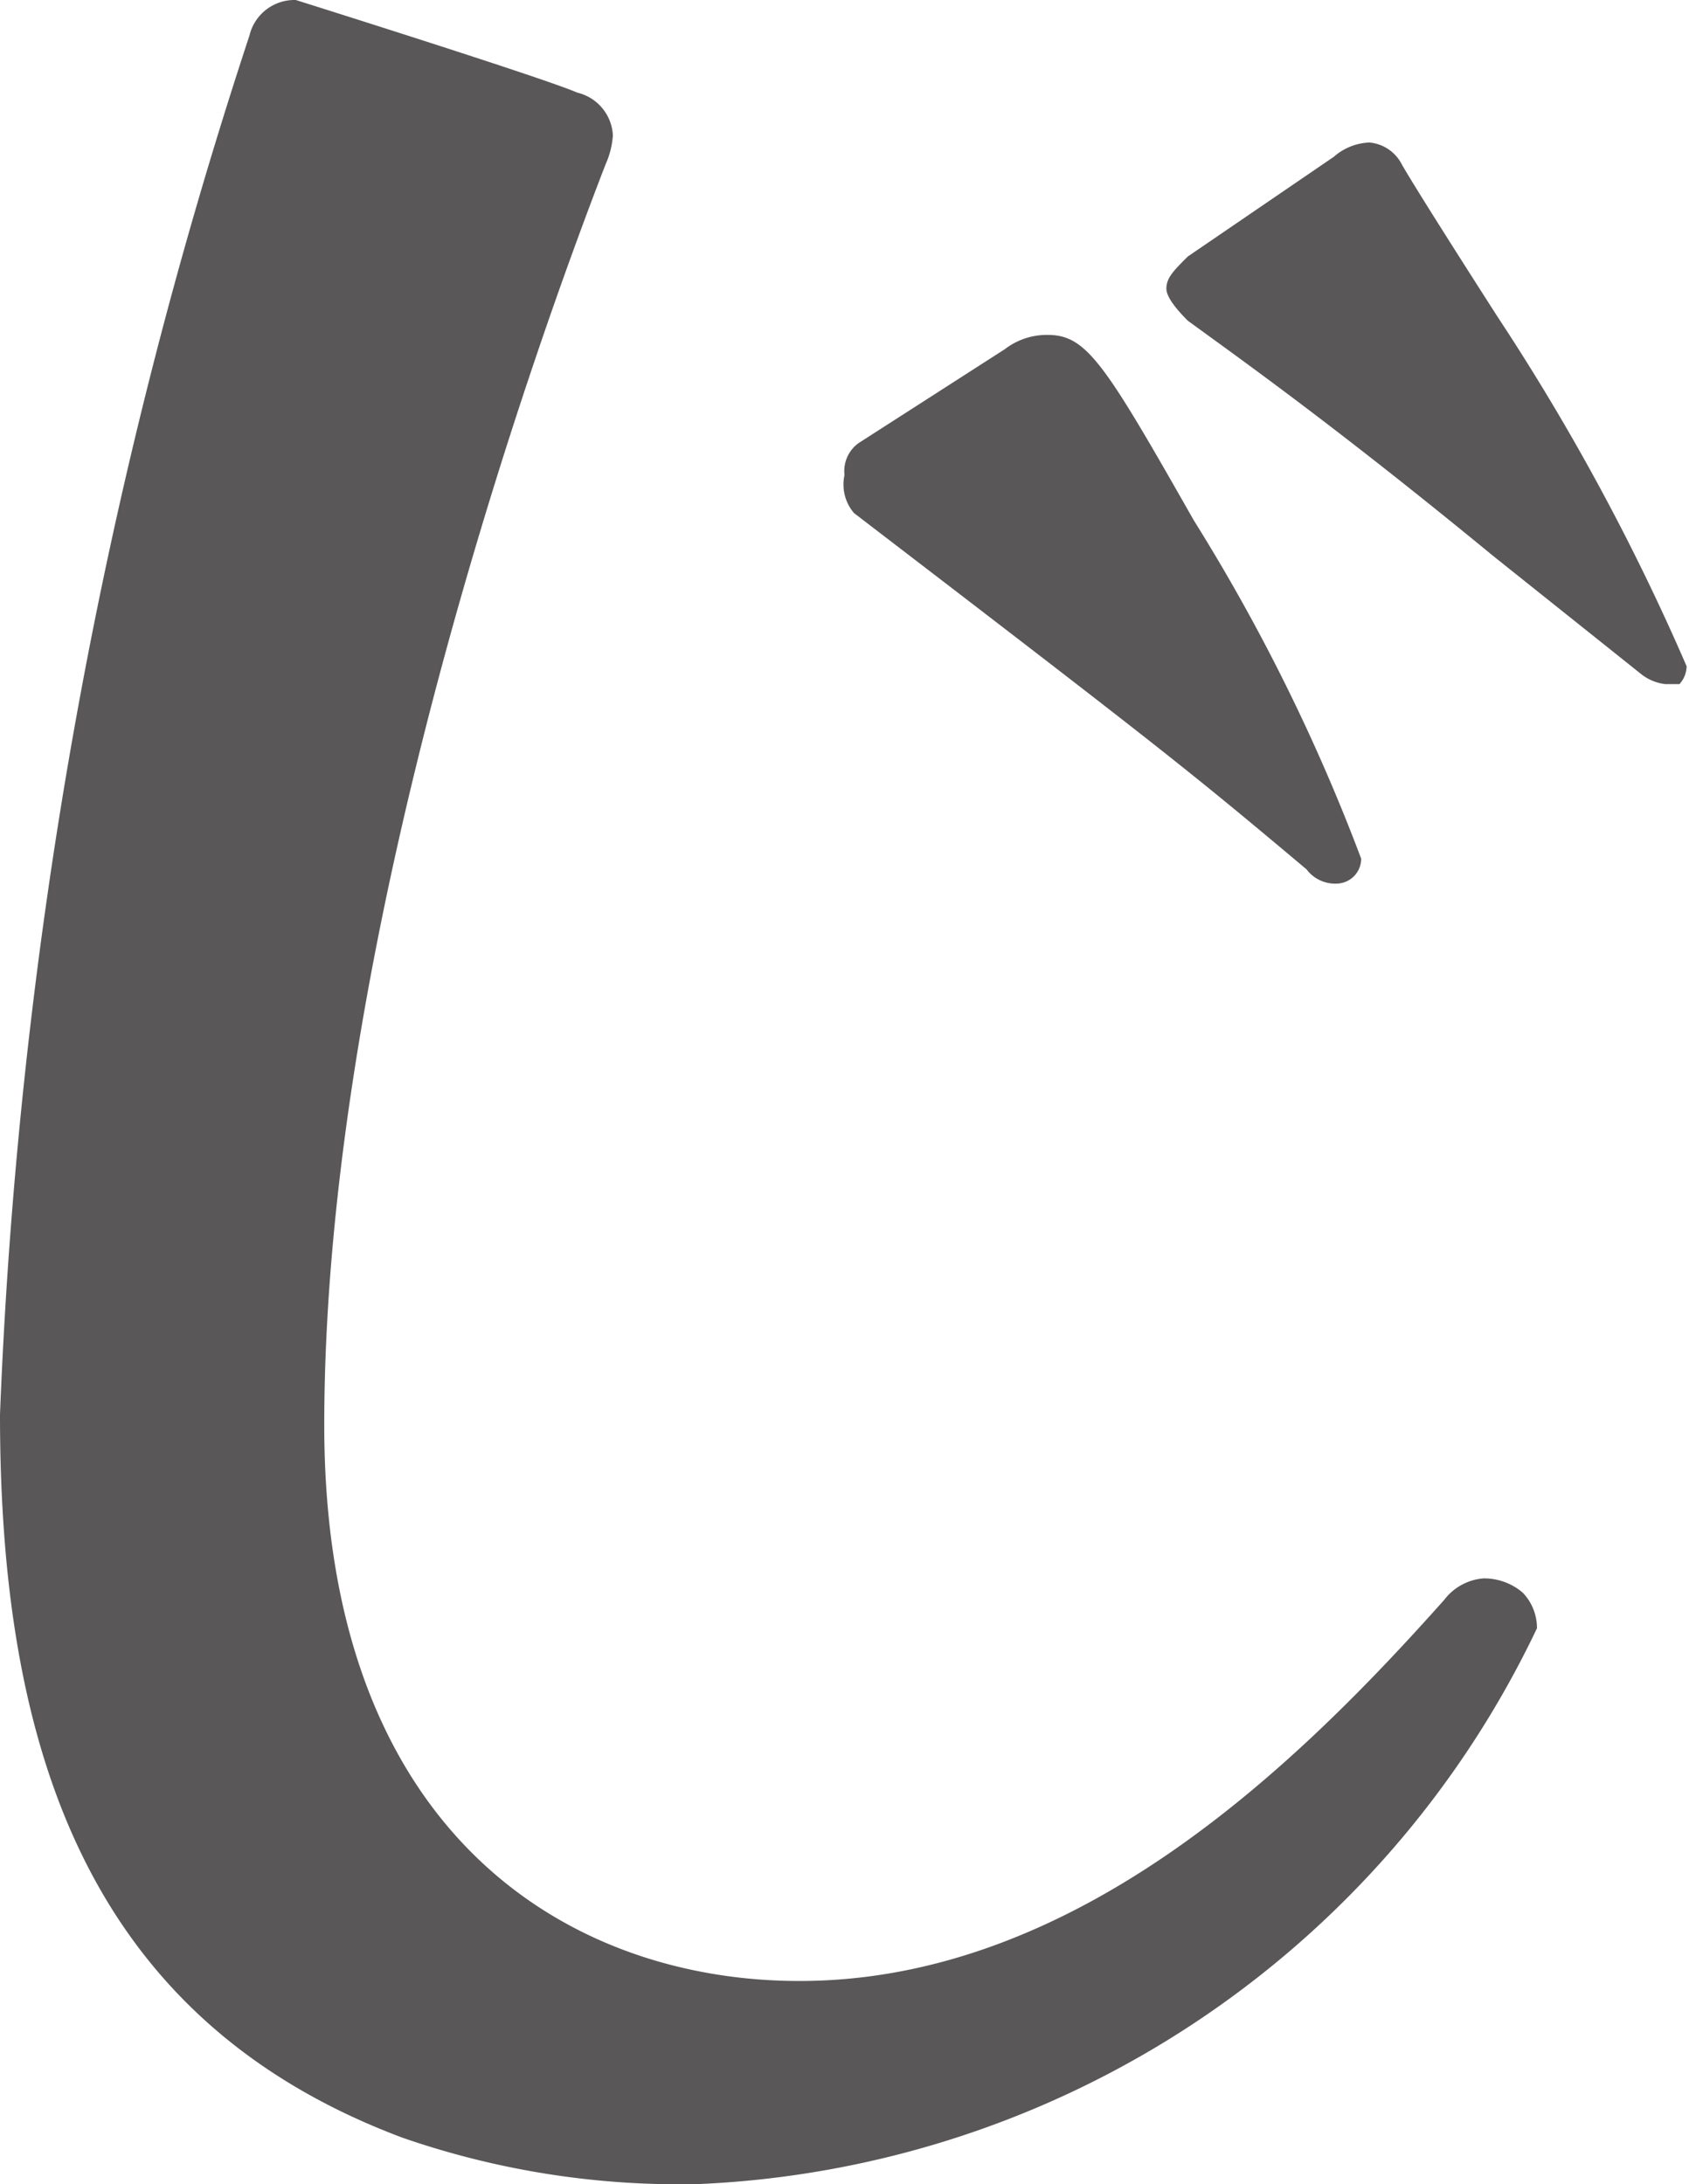 <svg xmlns="http://www.w3.org/2000/svg" viewBox="0 0 14.22 18.39"><defs><style>.cls-1{fill:#595757;}</style></defs><g id="レイヤー_2" data-name="レイヤー 2"><g id="デザイン"><path class="cls-1" d="M5.88,18.39A7.12,7.12,0,0,1,3.39,18C.72,17,0,14.7,0,11.91A42.34,42.34,0,0,1,2.1.3.39.39,0,0,1,2.49,0s2.1.66,2.37.78a.39.39,0,0,1,.3.36.71.71,0,0,1-.06.24C4.53,2.85,2.73,7.83,2.73,12c0,3.45,2.07,4.68,4,4.68,2.34,0,4.2-1.83,5.43-3.21a.46.46,0,0,1,.33-.18.5.5,0,0,1,.33.12.43.43,0,0,1,.12.3A8.21,8.21,0,0,1,5.88,18.39ZM8.46,2.94a.58.58,0,0,1,.36-.12c.33,0,.48.24,1.23,1.56a16,16,0,0,1,1.41,2.85.21.21,0,0,1-.21.21A.3.3,0,0,1,11,7.32c-1-.84-1.2-1-3.81-3A.37.37,0,0,1,7.11,4a.29.29,0,0,1,.12-.27Zm4.11,1.74C11.22,3.57,10.41,3,10,2.7q-.18-.18-.18-.27c0-.09.06-.15.18-.27l1.23-.84a.48.48,0,0,1,.3-.12.34.34,0,0,1,.27.18s.06.12.81,1.29a19.18,19.18,0,0,1,1.59,2.94.23.23,0,0,1-.06.15s-.06,0-.12,0a.4.4,0,0,1-.21-.09Z"/></g></g></svg>